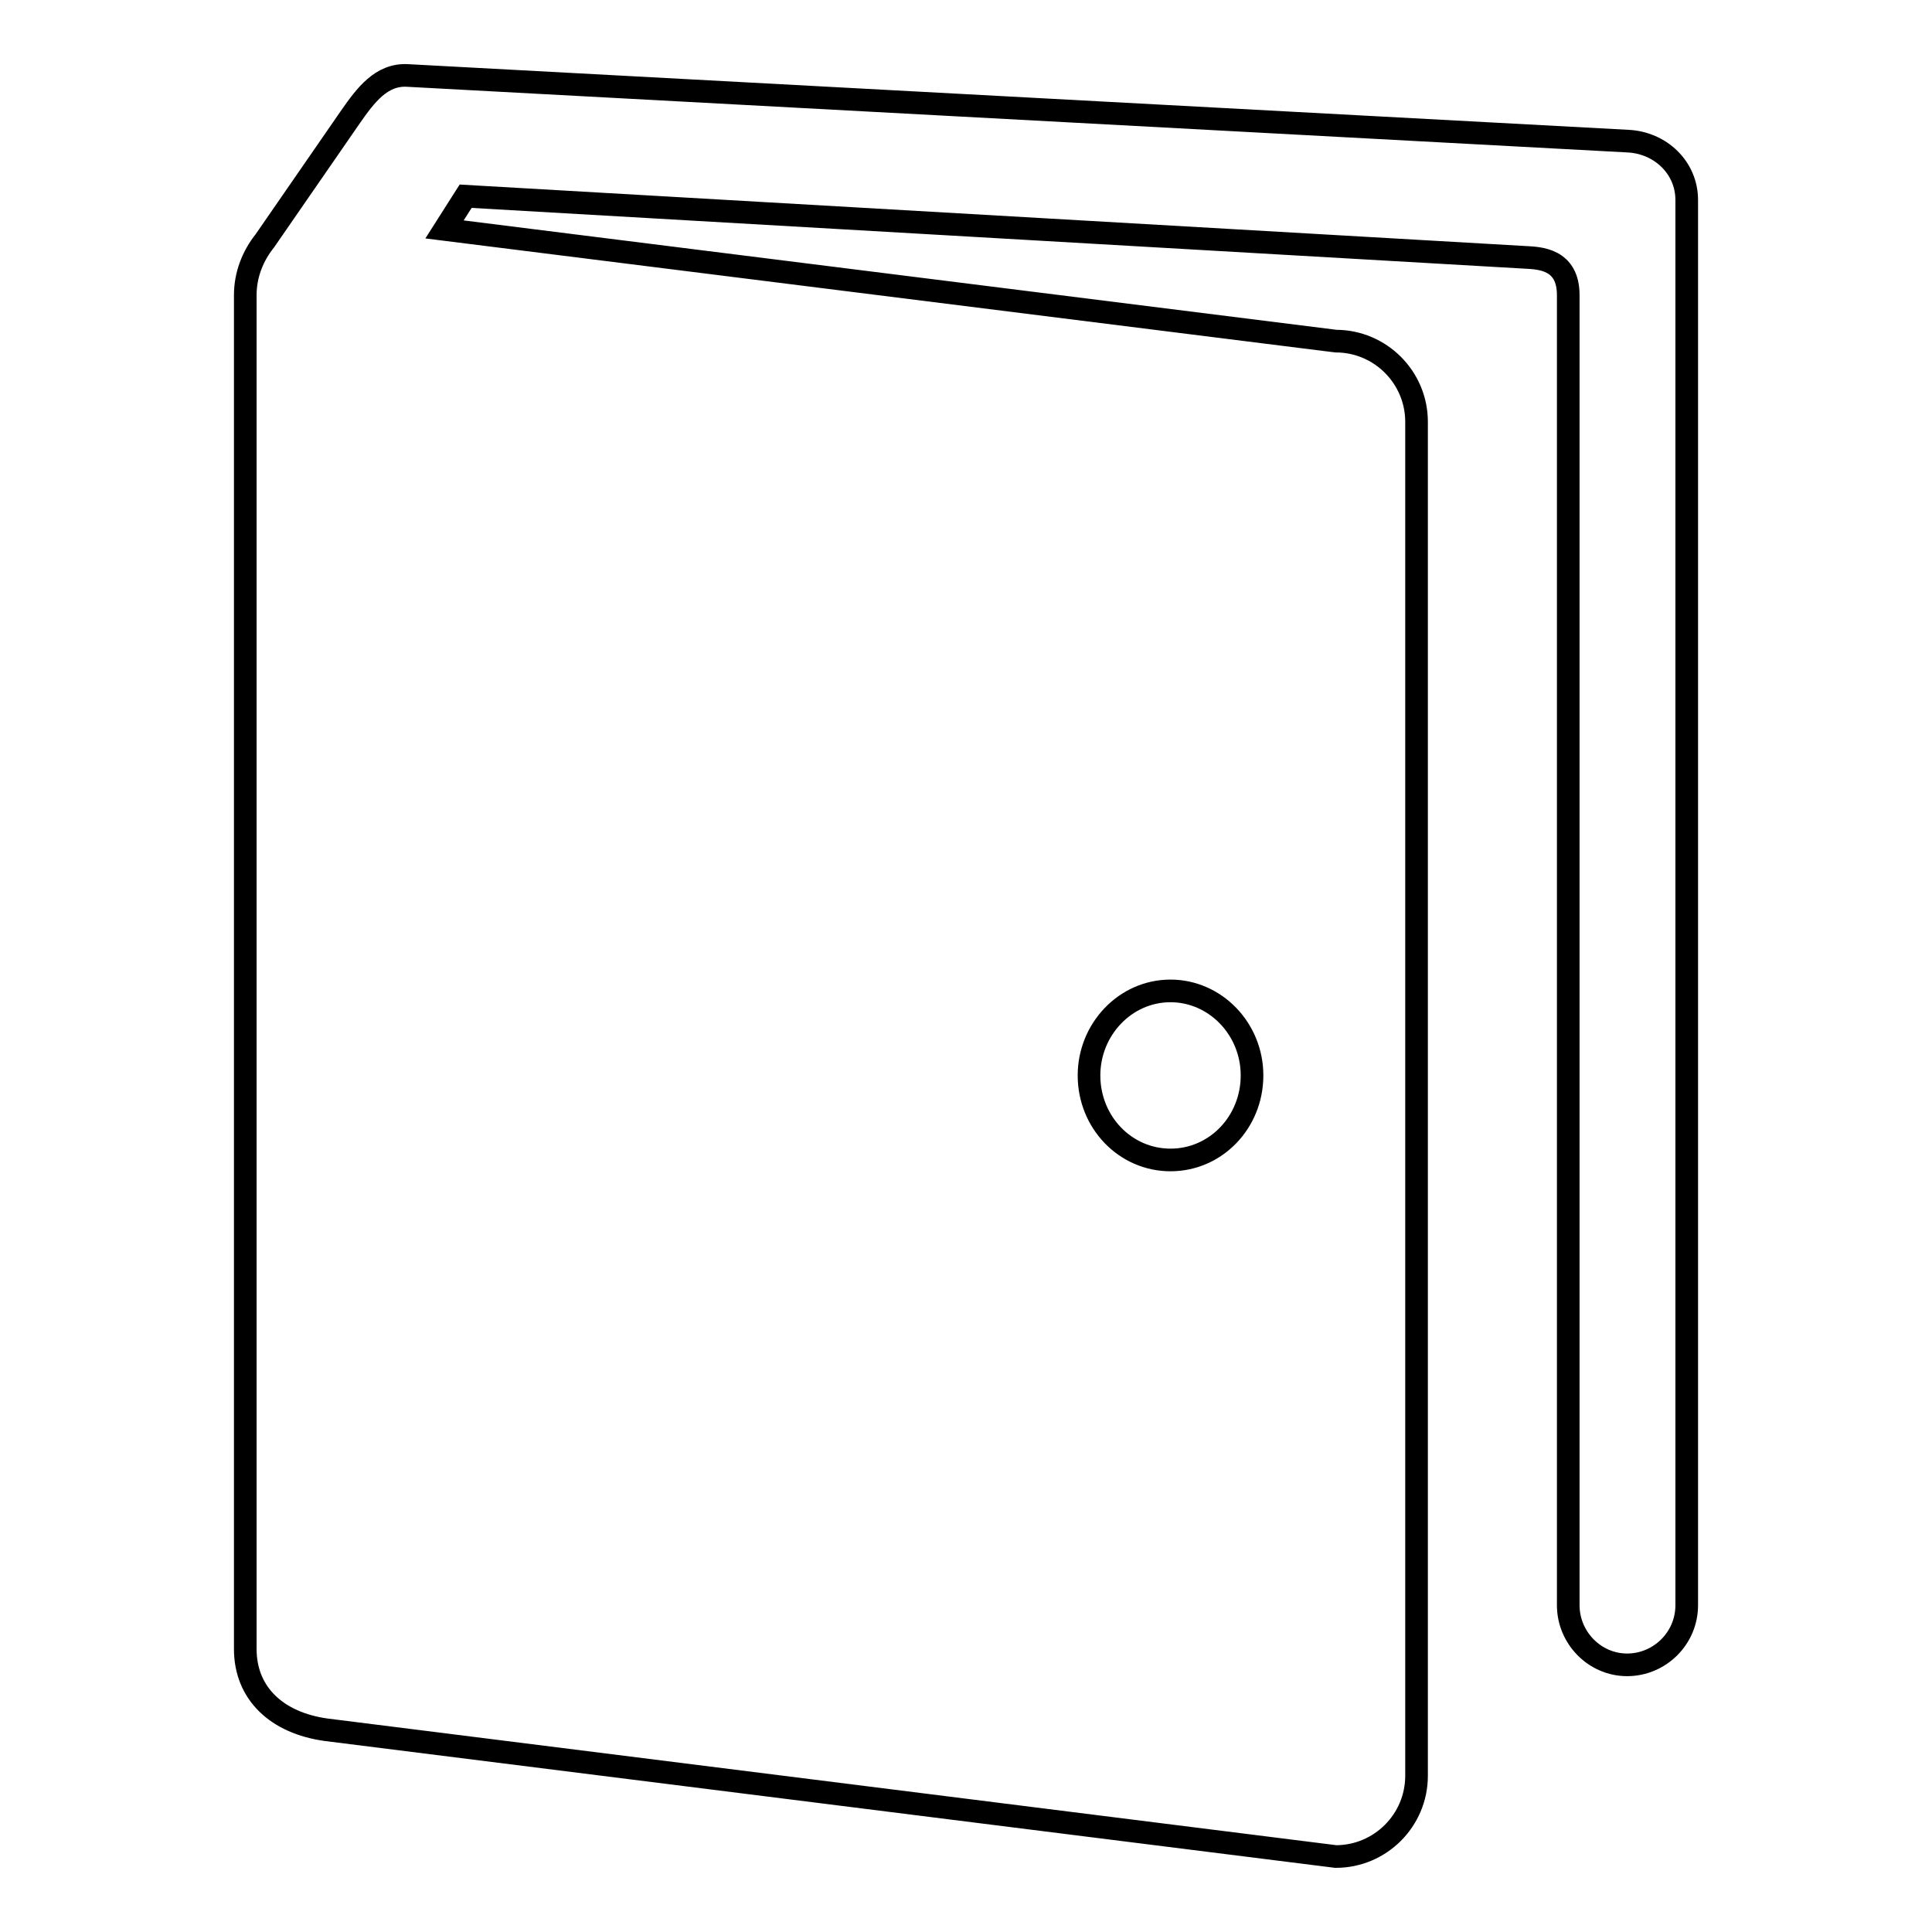 <?xml version="1.0" encoding="utf-8"?>
<!-- Svg Vector Icons : http://www.onlinewebfonts.com/icon -->
<!DOCTYPE svg PUBLIC "-//W3C//DTD SVG 1.1//EN" "http://www.w3.org/Graphics/SVG/1.1/DTD/svg11.dtd">
<svg version="1.1" xmlns="http://www.w3.org/2000/svg" xmlns:xlink="http://www.w3.org/1999/xlink" x="0px" y="0px" viewBox="0 0 256 256" enable-background="new 0 0 256 256" xml:space="preserve">
<g><g><path stroke-width="3" fill-opacity="0" stroke="#000000"  d="M215.7,18.7C54,10,215.7,18.7,54,10c-3.5-0.2-5.6,2.7-7.5,5.4C35.1,31.9,35.1,31.9,35.1,31.9c-1.6,2-2.6,4.5-2.6,7.2v179.4c0,5.9,4.2,9.8,10.7,10.7L177,246c5.9,0,10.7-4.8,10.7-10.7V55.9c0-5.9-4.8-10.7-10.7-10.7L58.9,30.4l2.8-4.4c0,0,0,0,140.4,8.1c1.9,0.1,5.7,0.2,5.7,5c0,137.2,0,173.6,0,173.6c0,4.3,3.5,7.9,7.8,7.9c4.3,0,7.9-3.5,7.9-7.9V26.5C223.5,22.2,220,18.9,215.7,18.7z M155.1,131.3c5.9,0,10.8,5,10.8,11.2c0,6.2-4.8,11.2-10.8,11.2c-6,0-10.8-5-10.8-11.2C144.3,136.4,149.1,131.3,155.1,131.3z"/></g></g>
</svg>